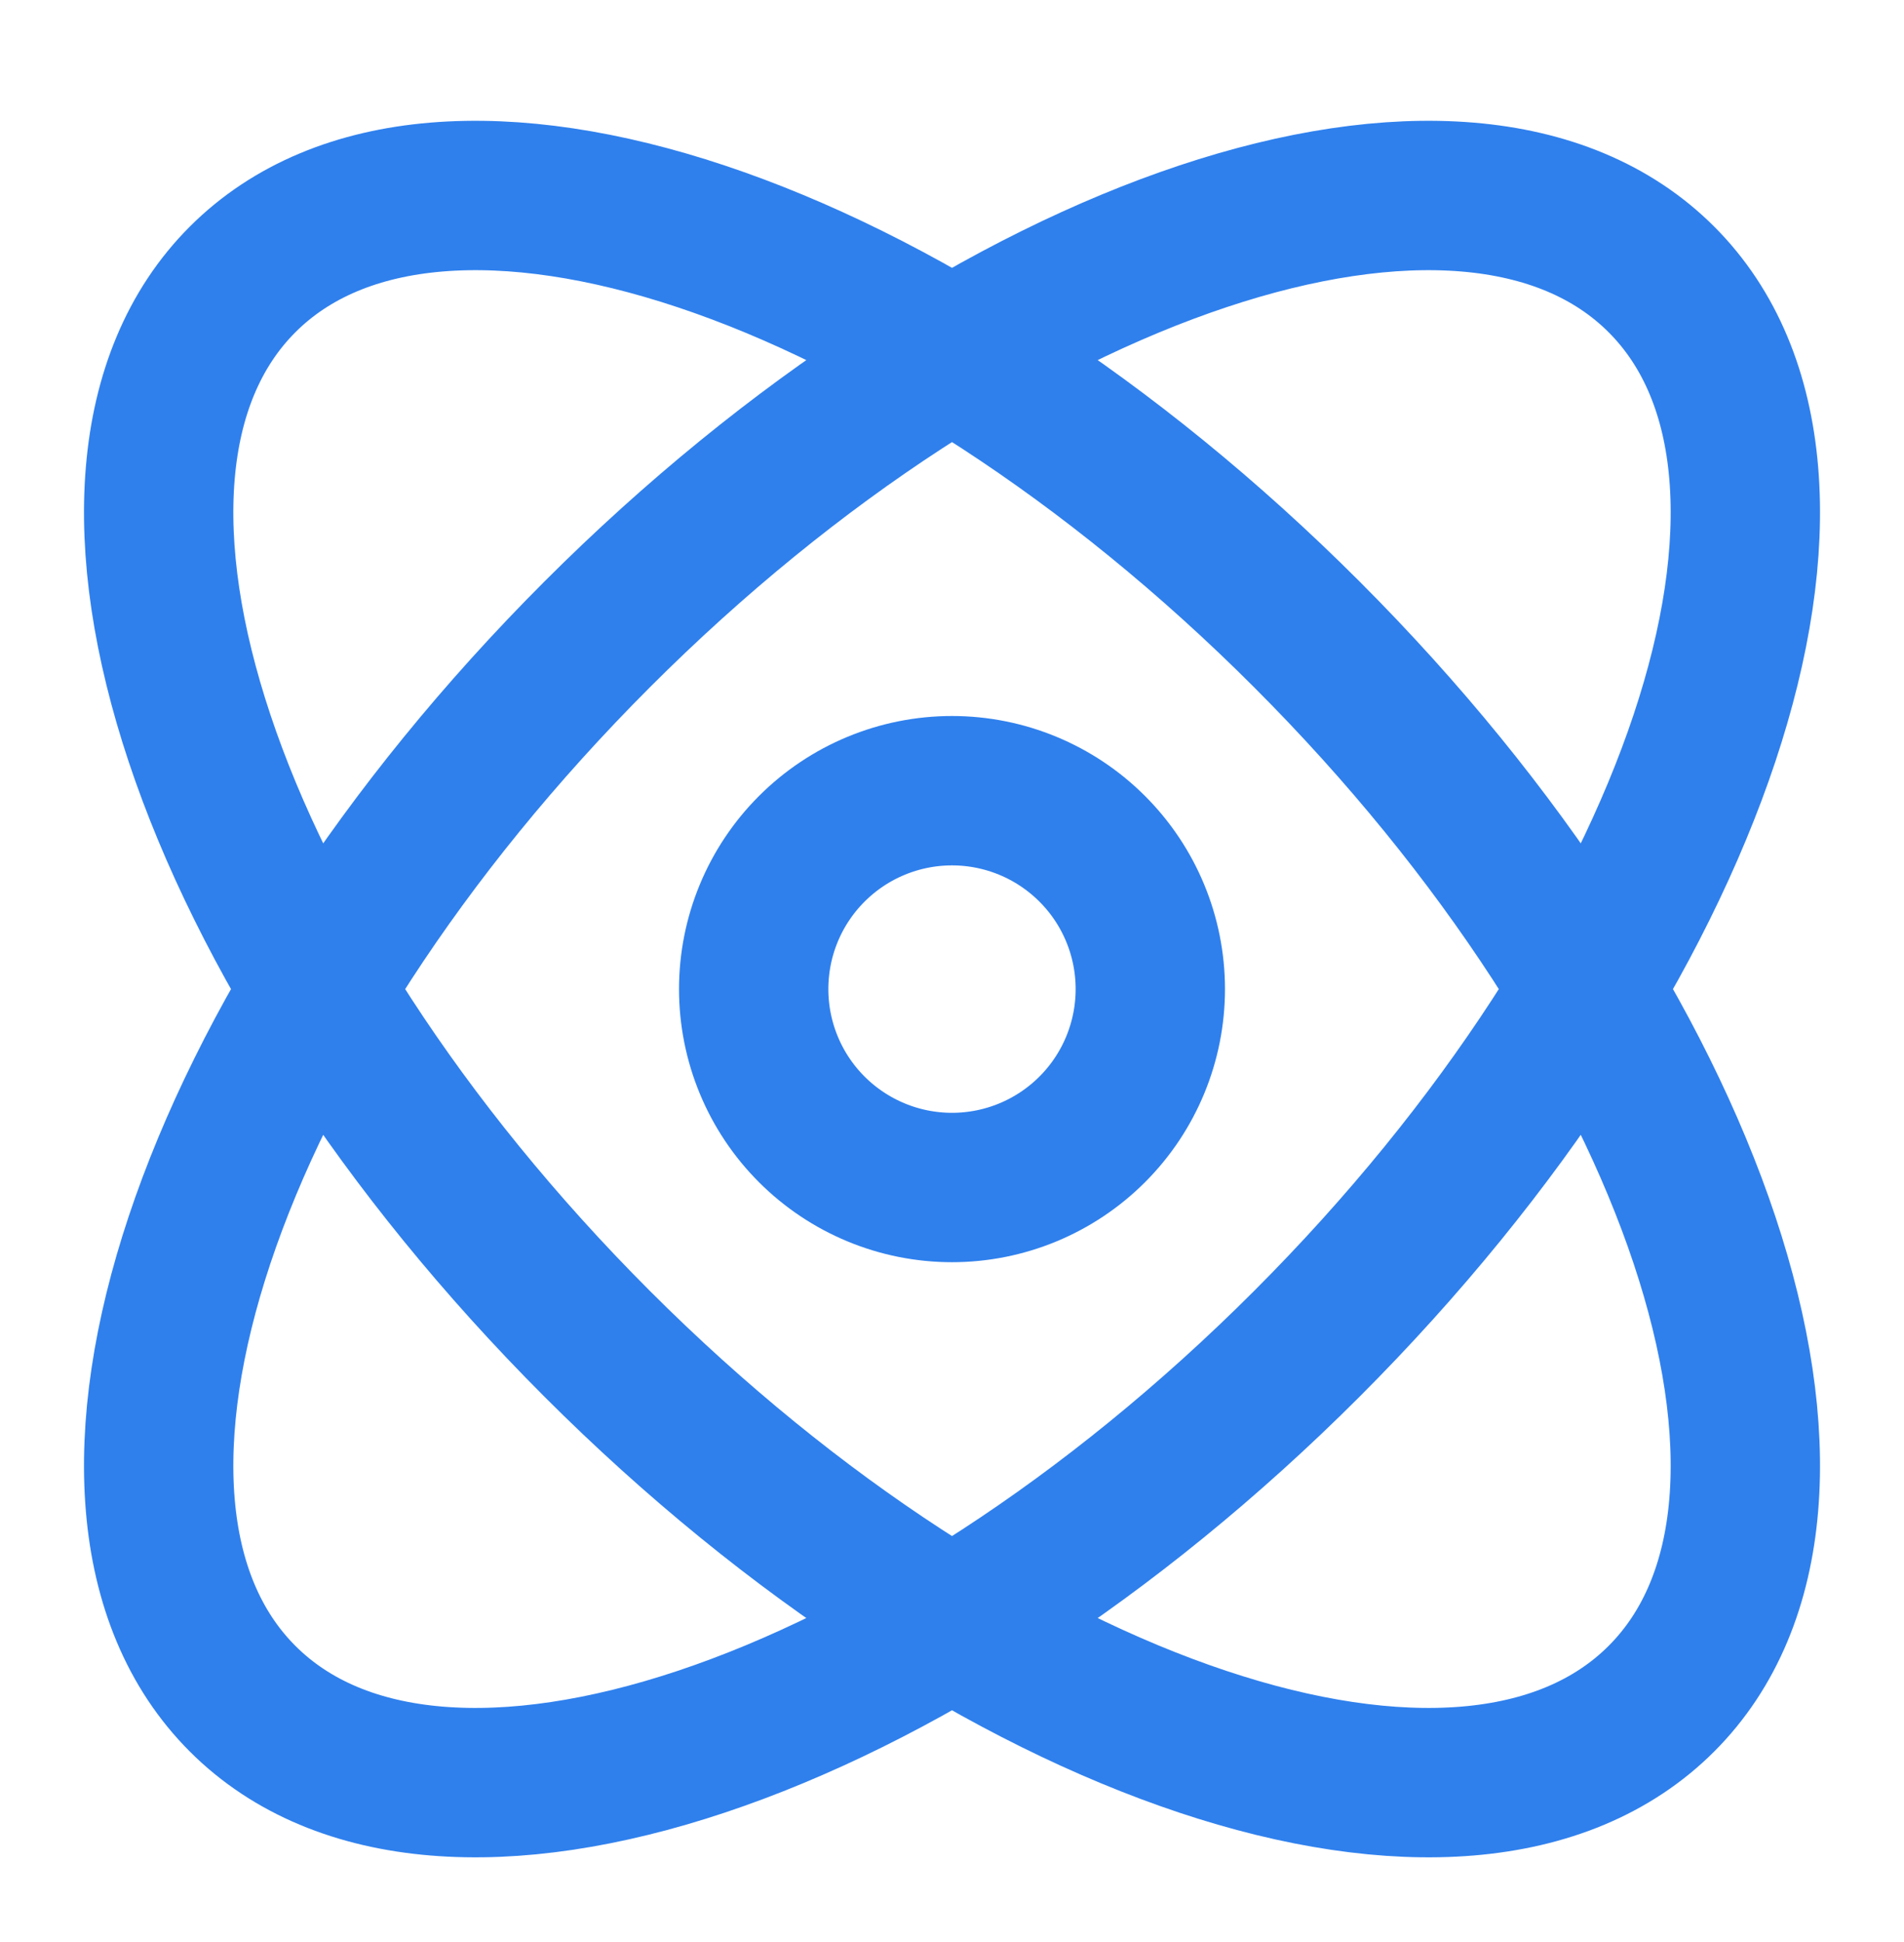 <svg width="51" height="52" viewBox="0 0 51 52" fill="none" xmlns="http://www.w3.org/2000/svg">
<path d="M44.502 7.482C49.751 12.728 45.496 25.489 35.003 35.984C24.506 46.48 11.745 50.732 6.498 45.485C1.25 40.237 5.504 27.478 15.999 16.983C26.495 6.487 39.255 2.235 44.502 7.482ZM6.498 7.482C1.25 12.731 5.504 25.491 15.997 35.984C26.495 46.48 39.255 50.732 44.502 45.485C49.751 40.239 45.496 27.478 35.001 16.983C24.506 6.487 11.745 2.235 6.498 7.482Z" stroke="#2F80ED" stroke-width="4" stroke-linejoin="round"/>
<path d="M30.812 26.484C30.812 27.893 30.253 29.245 29.256 30.241C28.26 31.237 26.909 31.797 25.5 31.797C24.091 31.797 22.74 31.237 21.744 30.241C20.747 29.245 20.188 27.893 20.188 26.484C20.188 25.075 20.747 23.724 21.744 22.728C22.74 21.732 24.091 21.172 25.5 21.172C26.909 21.172 28.26 21.732 29.256 22.728C30.253 23.724 30.812 25.075 30.812 26.484Z" stroke="#2F80ED" stroke-width="4" stroke-linejoin="round"/>
</svg>
